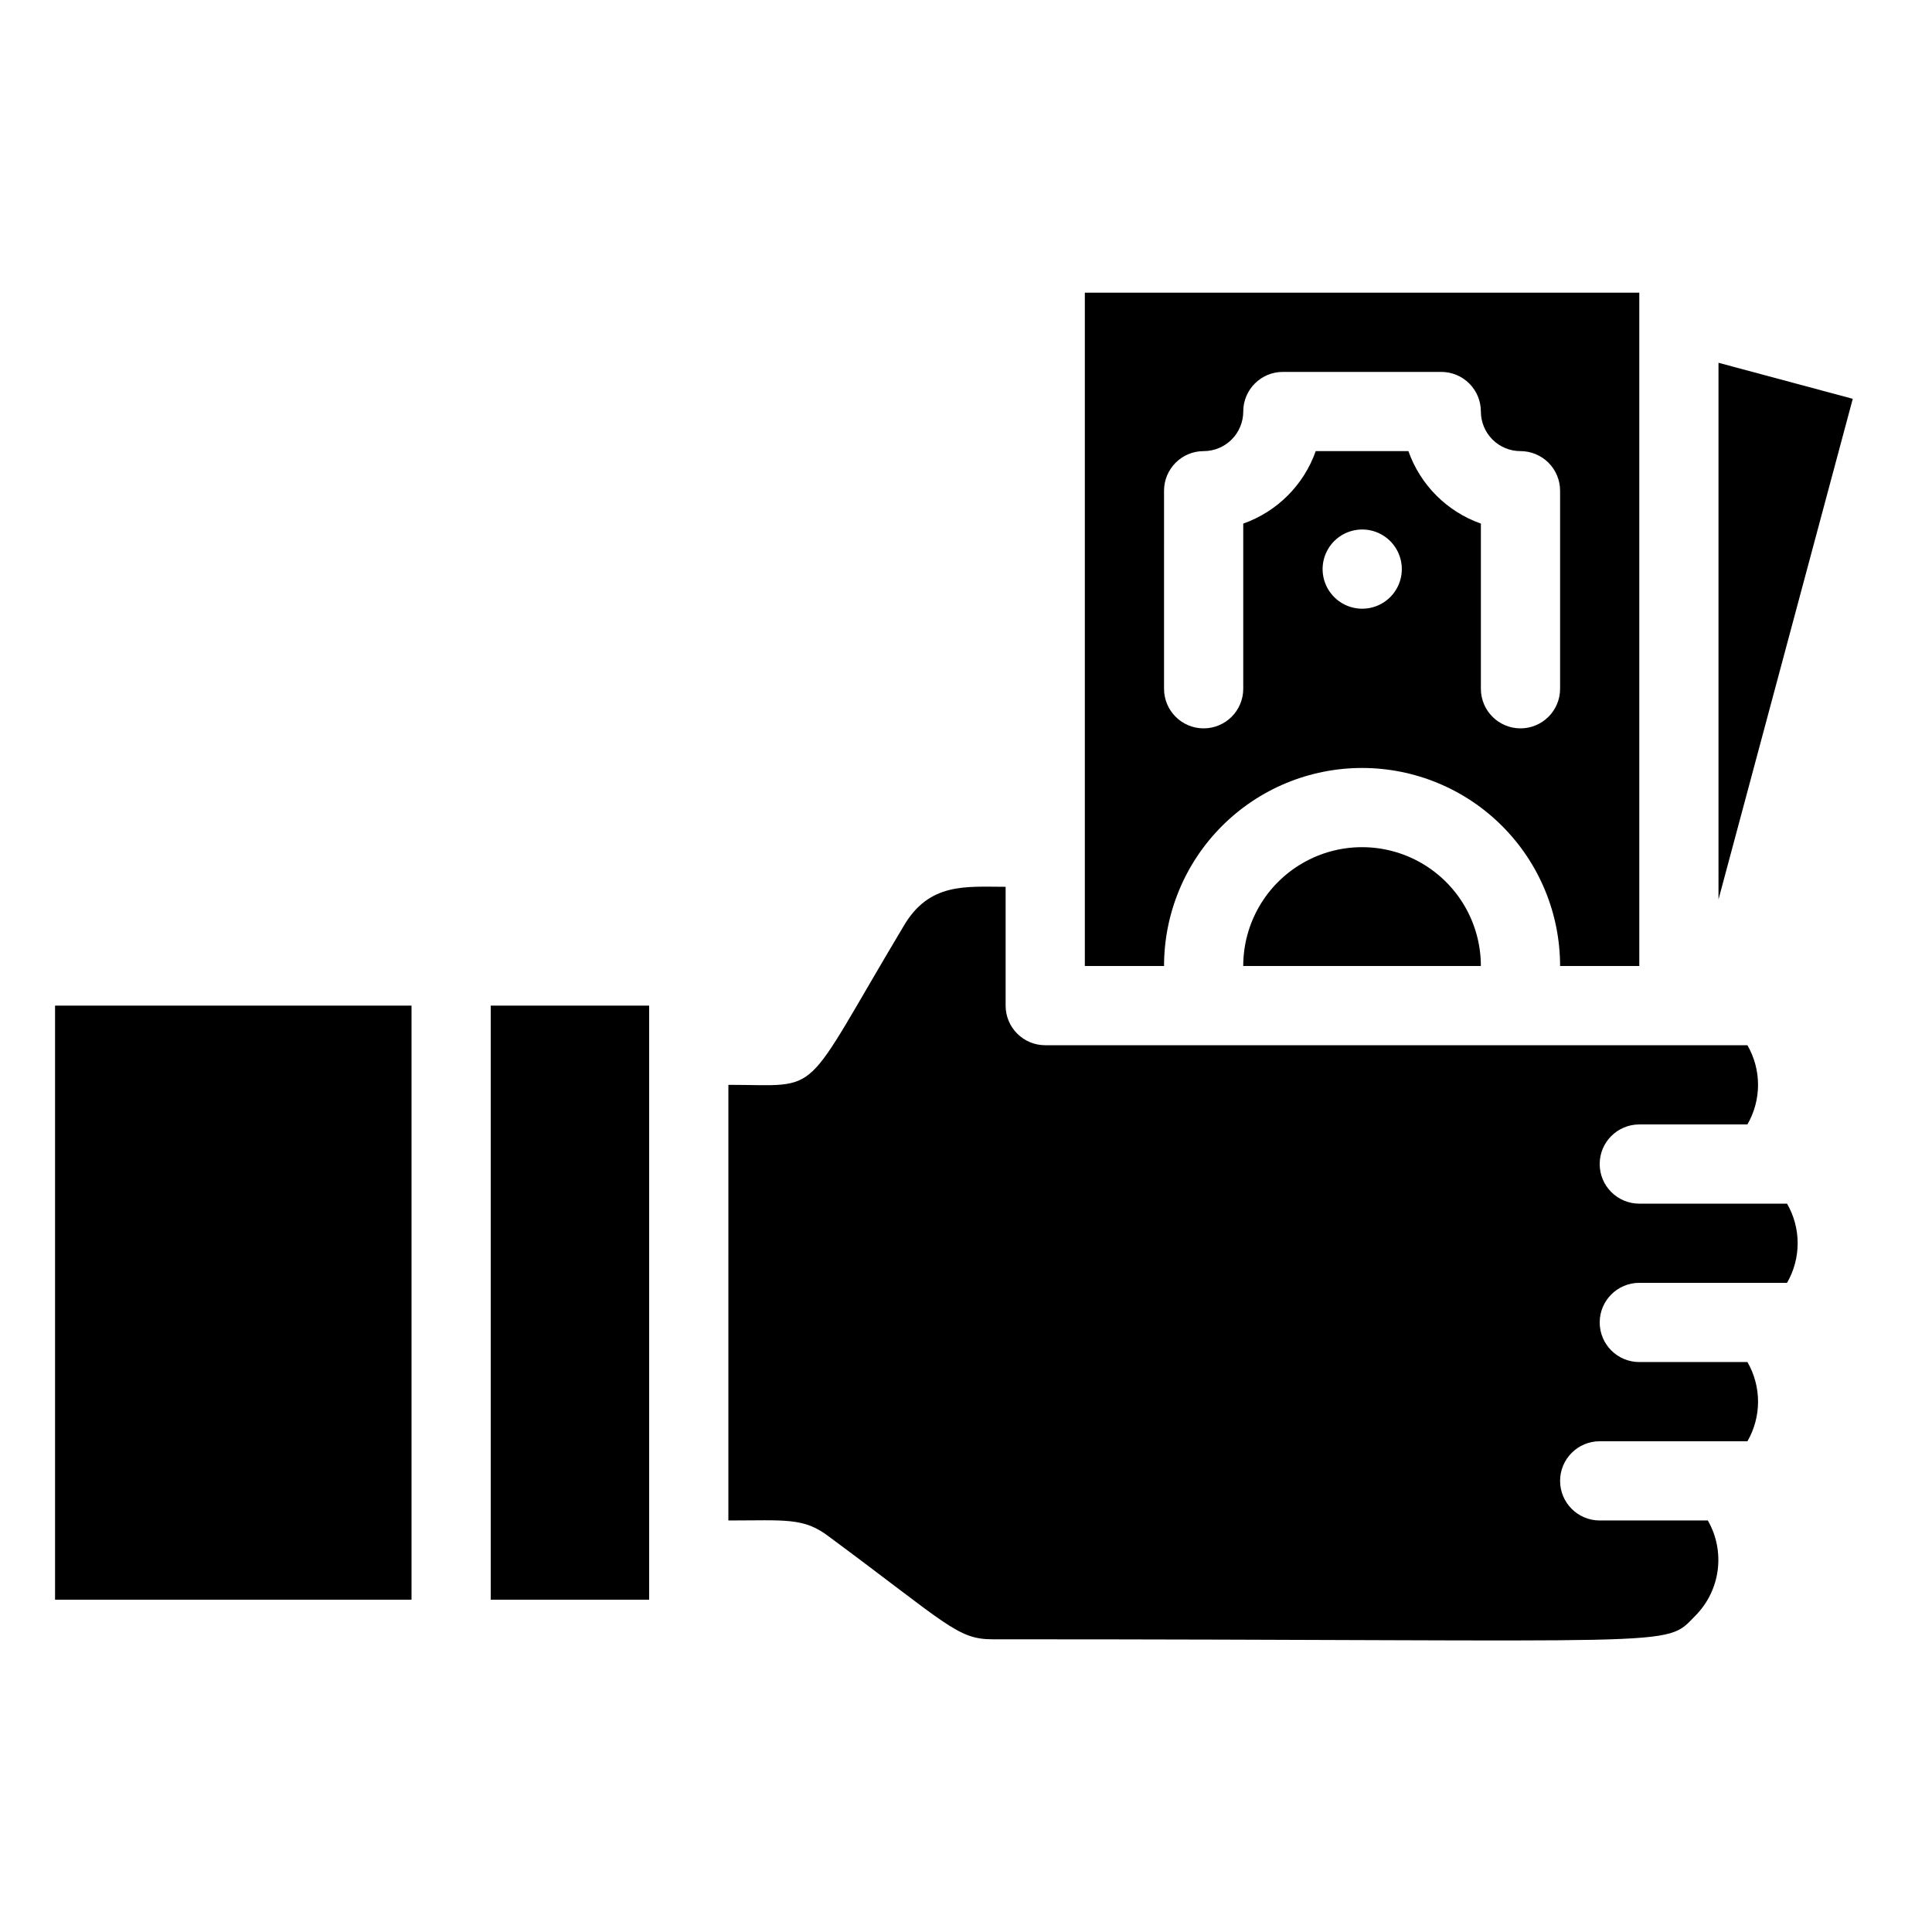 <?xml version="1.0" encoding="UTF-8"?>
<!-- Uploaded to: SVG Repo, www.svgrepo.com, Generator: SVG Repo Mixer Tools -->
<svg fill="#000000" width="800px" height="800px" version="1.1" viewBox="144 144 512 512" xmlns="http://www.w3.org/2000/svg">
 <g>
  <path d="m578.43 462.98c-5.797 0-10.496-4.699-10.496-10.496s4.699-10.496 10.496-10.496h28.656c1.84-3.191 2.812-6.812 2.812-10.496 0-3.688-0.973-7.305-2.812-10.496h-186.09c-5.797 0-10.496-4.699-10.496-10.496v-31.488c-10.496 0-20.258-1.258-27.078 10.496-27.605 46.184-20.992 41.984-46.391 41.984l-0.004 115.45c15.008 0 19.941-0.84 26.555 4.199 31.488 23.301 34.113 27.289 43.453 27.289 184.73 0 177.8 2.414 186.2-6.191 3.262-3.262 5.356-7.508 5.965-12.078 0.605-4.574-0.309-9.219-2.606-13.219h-28.656c-5.797 0-10.496-4.699-10.496-10.496 0-5.797 4.699-10.496 10.496-10.496h39.152c1.84-3.191 2.812-6.809 2.812-10.496 0-3.684-0.973-7.305-2.812-10.496h-28.656c-5.797 0-10.496-4.699-10.496-10.496 0-5.797 4.699-10.496 10.496-10.496h39.152c1.84-3.188 2.812-6.809 2.812-10.492 0-3.688-0.973-7.309-2.812-10.496z"/>
  <path d="m274.05 410.5h41.984v157.44h-41.984z"/>
  <path d="m158.59 410.5h94.465v157.44h-94.465z"/>
  <path d="m504.96 347.52c13.922 0 27.27 5.527 37.109 15.371 9.844 9.84 15.371 23.188 15.371 37.109h20.992v-178.43h-146.94v178.43h20.992c0-13.922 5.527-27.27 15.371-37.109 9.84-9.844 23.188-15.371 37.105-15.371zm9.656-48.492c-1.465 3.356-4.578 5.699-8.203 6.191-3.629 0.492-7.254-0.945-9.559-3.785-2.309-2.844-2.969-6.684-1.742-10.133 1.23-3.453 4.164-6.012 7.75-6.758 3.844-0.801 7.816 0.609 10.289 3.66 2.477 3.051 3.043 7.227 1.465 10.824zm-62.133-24.98c0-5.797 4.699-10.496 10.496-10.496 2.781 0 5.453-1.105 7.422-3.074 1.965-1.969 3.074-4.641 3.074-7.422 0-5.797 4.699-10.496 10.492-10.496h41.984c2.785 0 5.457 1.105 7.422 3.074 1.969 1.969 3.074 4.637 3.074 7.422 0 2.781 1.109 5.453 3.074 7.422 1.969 1.969 4.641 3.074 7.422 3.074 2.785 0 5.453 1.105 7.422 3.074s3.074 4.637 3.074 7.422v52.48c0 5.797-4.699 10.496-10.496 10.496s-10.496-4.699-10.496-10.496v-43.77c-8.977-3.168-16.035-10.23-19.207-19.207h-24.559c-3.172 8.977-10.23 16.039-19.207 19.207v43.77c0 5.797-4.699 10.496-10.496 10.496-5.797 0-10.496-4.699-10.496-10.496z"/>
  <path d="m473.47 400h62.977-0.004c0-11.25-6-21.645-15.742-27.27s-21.746-5.625-31.488 0c-9.742 5.625-15.742 16.02-15.742 27.27z"/>
  <path d="m599.42 240.14v142.22c16.898-62.977 16.898-62.977 35.582-132.67z"/>
 </g>
</svg>